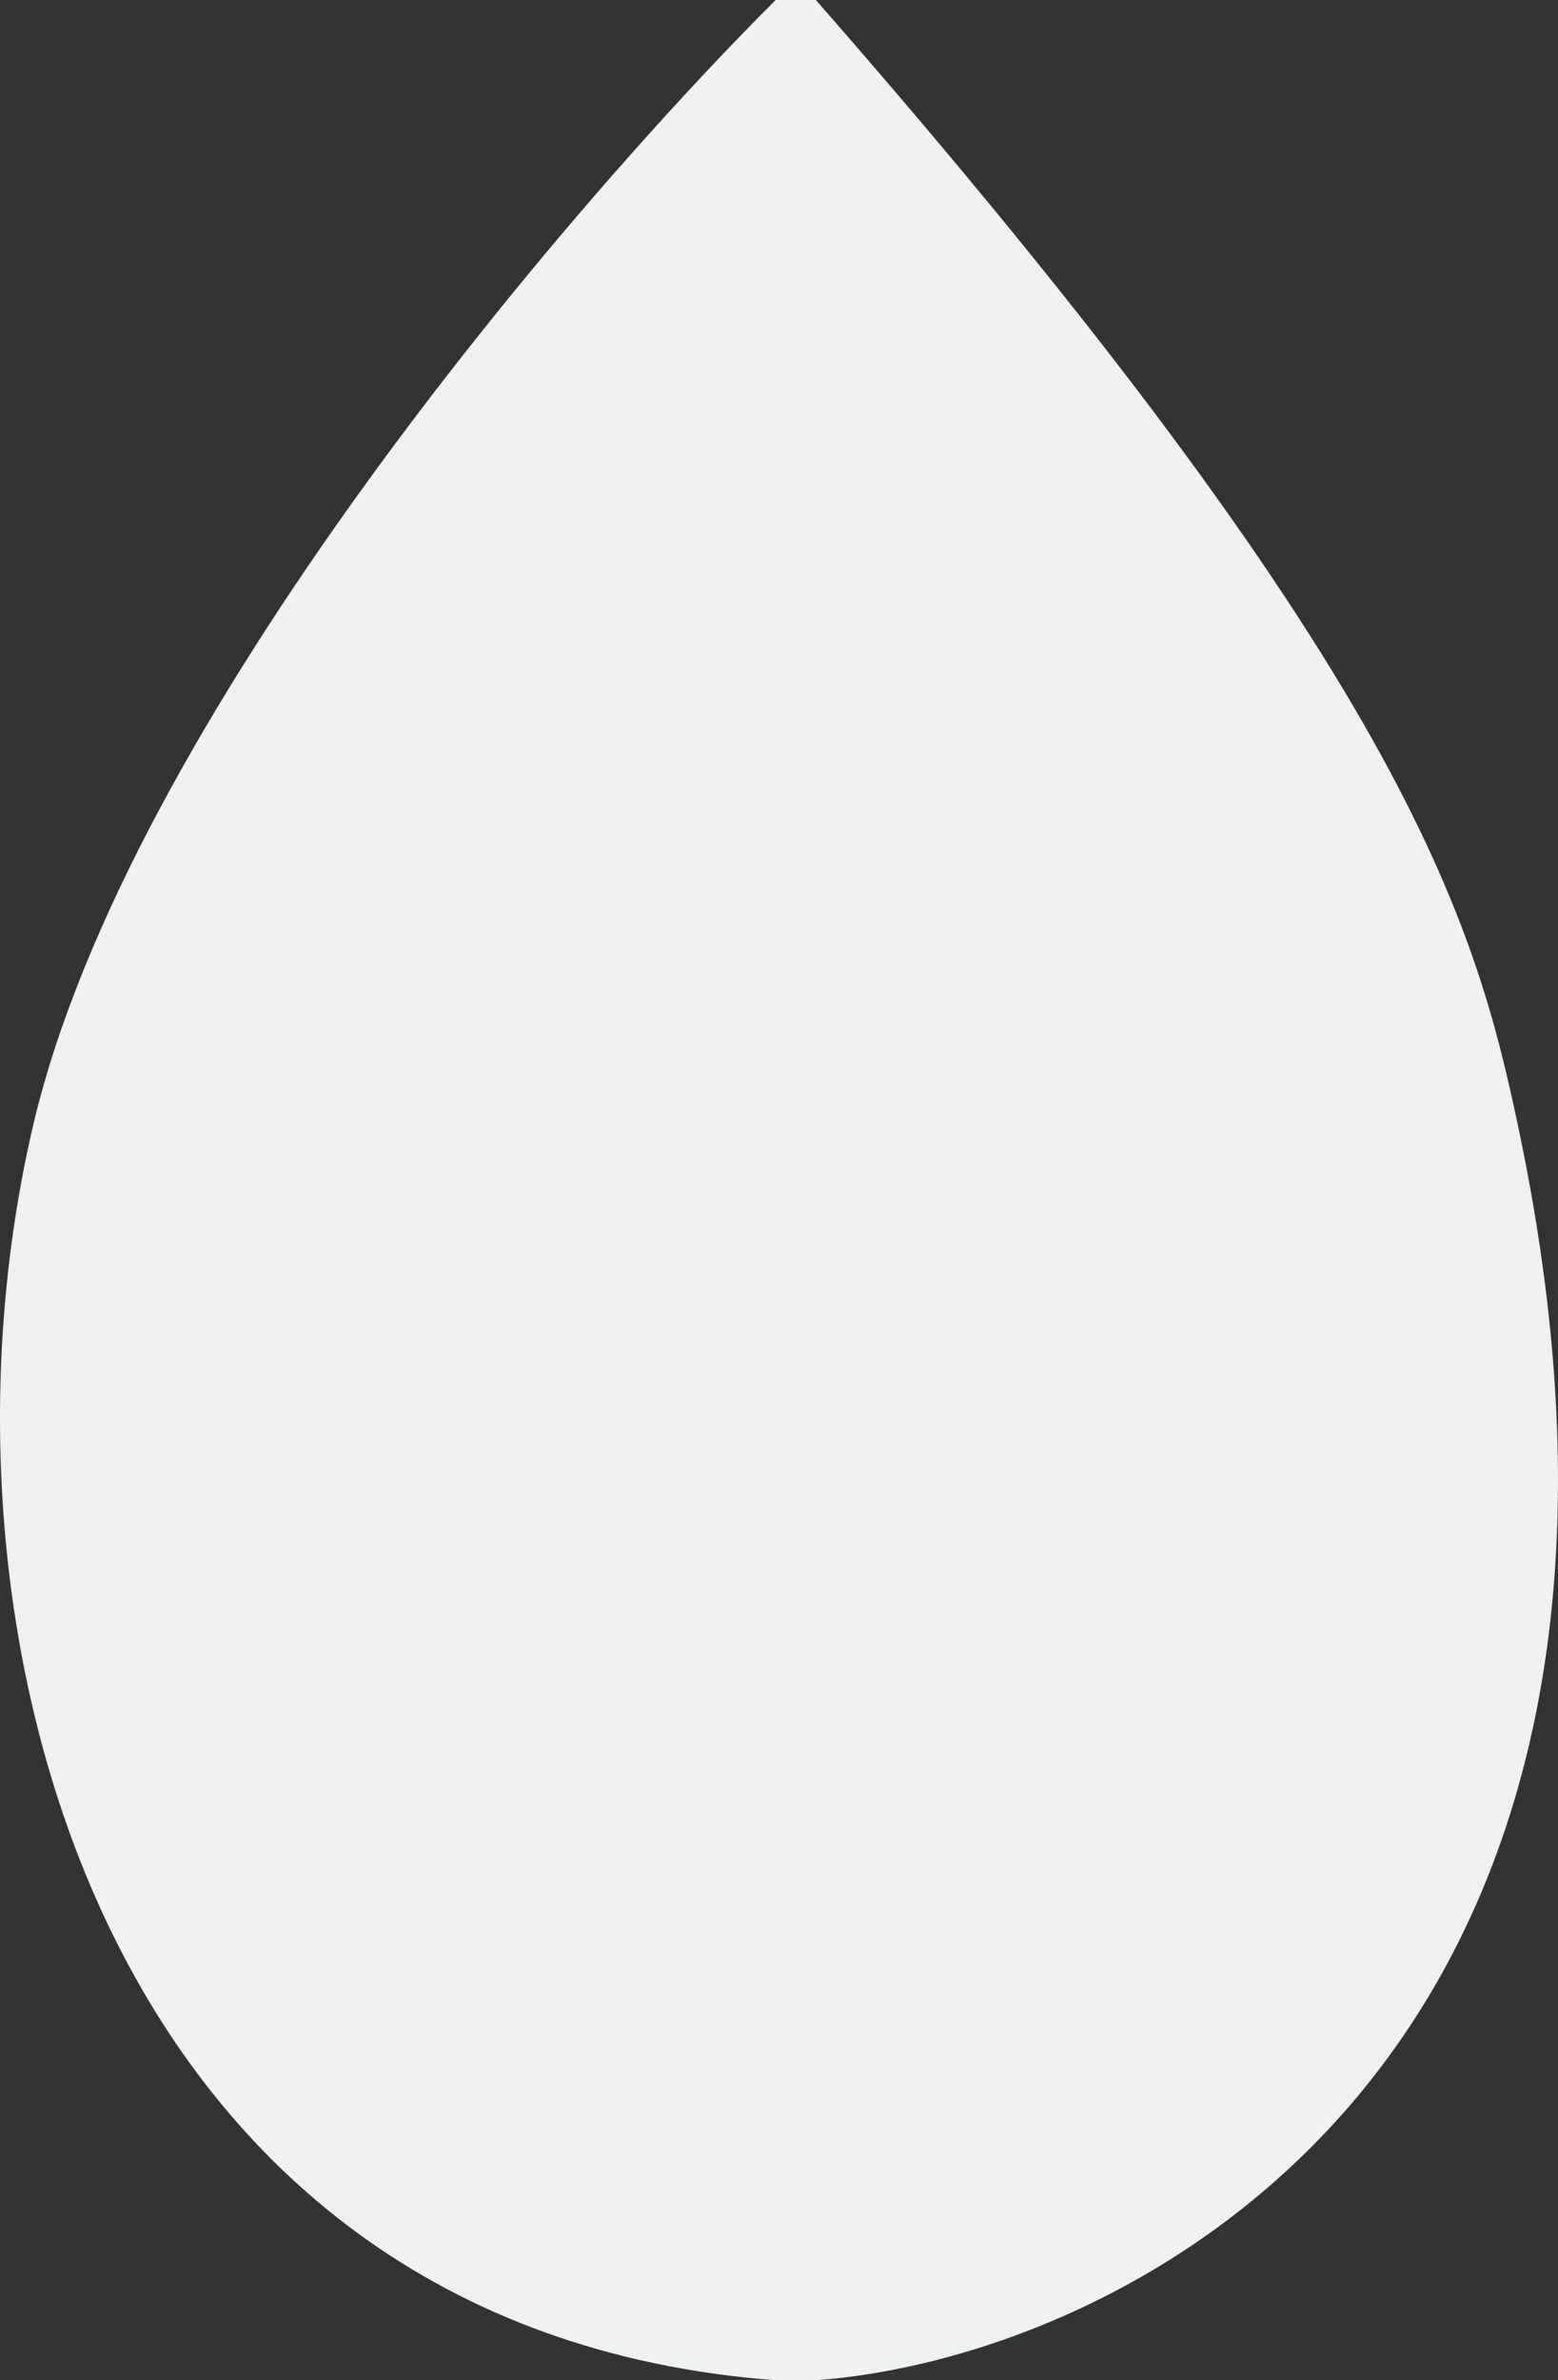 <svg width="241" height="368" viewBox="0 0 241 368" fill="none" xmlns="http://www.w3.org/2000/svg">
<rect x="0" y="0" width="241" height="368" fill="#333333" stroke="none"/>
<path d="M5.157 173.861C19.784 111.677 87.803 32.044 119.984 0H126.201C217.478 104.242 228.047 142.215 234.775 173.861C265.65 319.074 174.107 364.495 126.201 368H119.984C15.396 360.114 -13.128 251.592 5.157 173.861Z" fill="#EFF0F0"/>
</svg>
